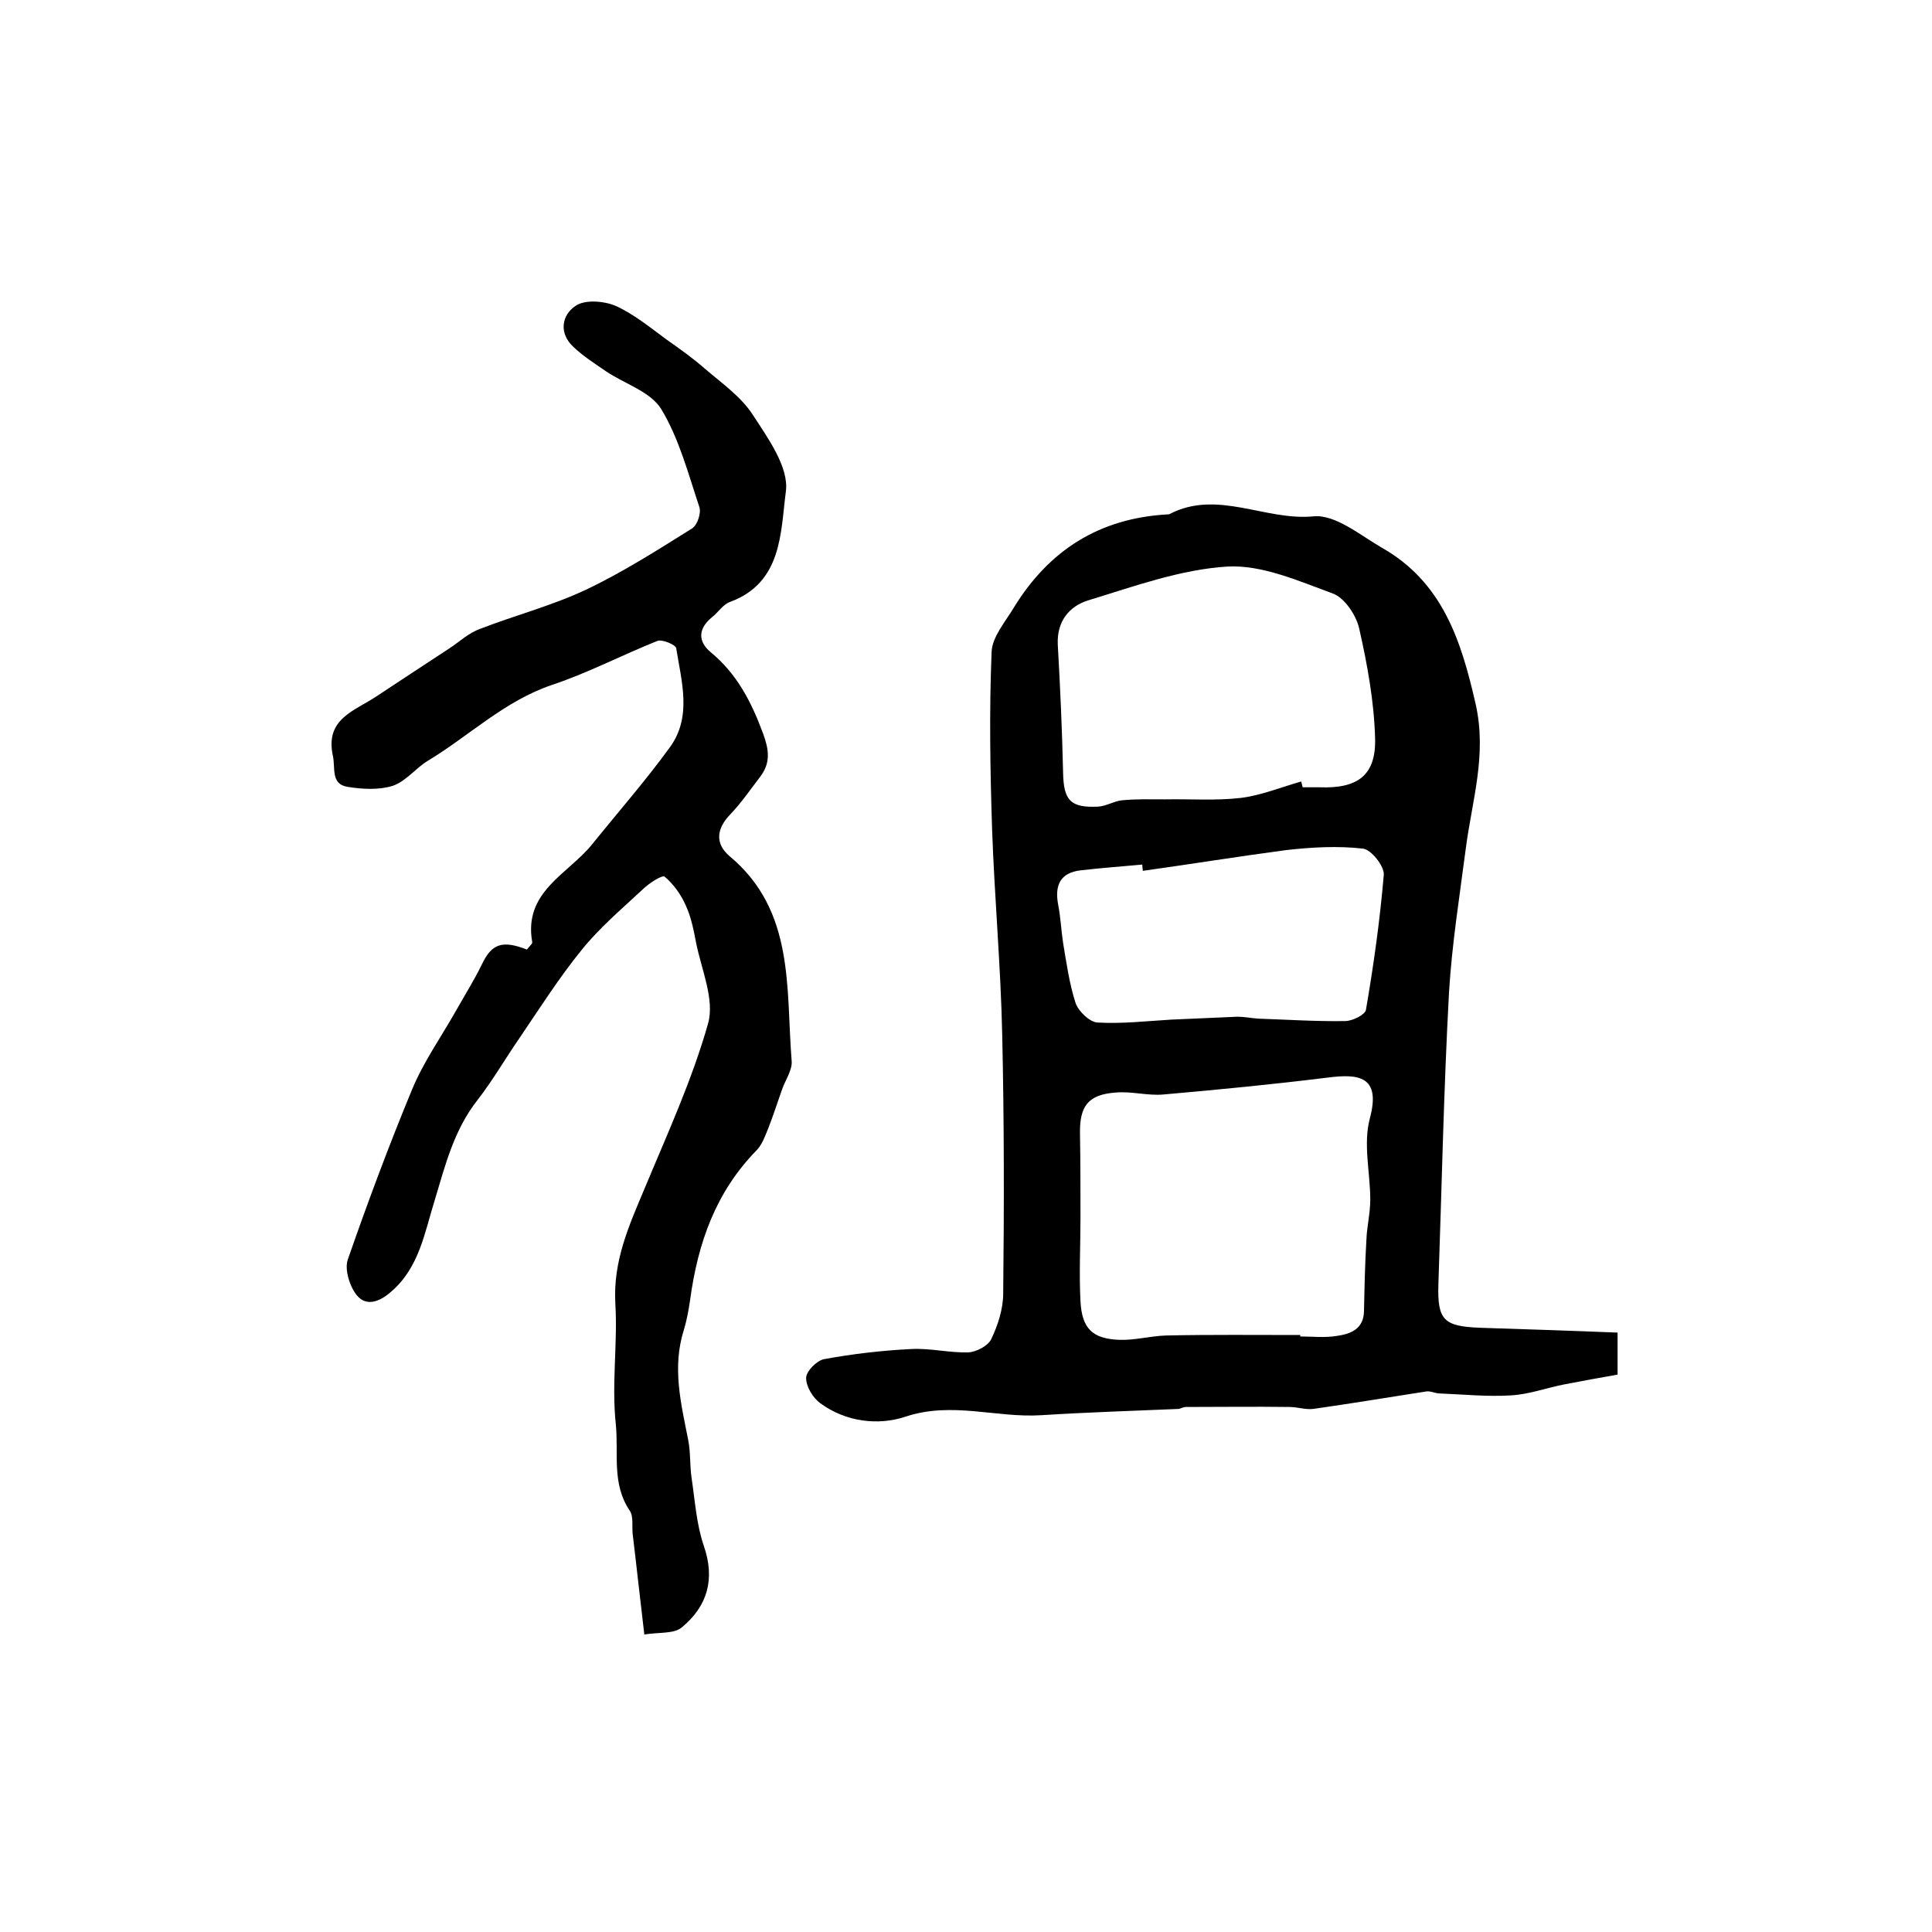 <?xml version="1.0" encoding="utf-8"?>
<!-- Generator: Adobe Illustrator 22.0.0, SVG Export Plug-In . SVG Version: 6.00 Build 0)  -->
<svg version="1.1" id="图层_1" xmlns="http://www.w3.org/2000/svg" xmlns:xlink="http://www.w3.org/1999/xlink" x="0px" y="0px"
	 viewBox="0 0 400 400" style="enable-background:new 0 0 400 400;" xml:space="preserve">
<style type="text/css">
	.st0{fill:#FFFFFF;}
</style>
<g>
	
	<path d="M334.9,275.9c0,3.5,0,5.4,0,8.7c-3.5,0.6-7.2,1.3-10.9,2c-3.7,0.7-7.4,2.1-11.2,2.3c-4.9,0.3-9.8-0.2-14.7-0.4
		c-1,0-2-0.6-2.9-0.4c-7.8,1.2-15.5,2.5-23.3,3.6c-1.6,0.2-3.3-0.4-4.9-0.4c-7.2-0.1-14.4,0-21.5,0c-0.5,0-1,0.3-1.4,0.4
		c-9.5,0.4-19,0.7-28.5,1.3c-9.3,0.6-18.5-2.9-28.1,0.3c-5.7,1.9-12.4,1.1-17.7-2.8c-1.5-1.1-2.9-3.4-2.9-5.2c0-1.4,2.2-3.6,3.7-3.9
		c6-1.1,12-1.8,18.1-2.1c3.9-0.2,7.8,0.8,11.8,0.7c1.6-0.1,4-1.3,4.7-2.7c1.4-2.9,2.5-6.3,2.5-9.5c0.2-17.8,0.2-35.7-0.2-53.5
		c-0.3-14.2-1.6-28.4-2.1-42.7c-0.4-12.2-0.6-24.4-0.1-36.6c0.1-3.1,2.8-6.2,4.6-9.2c7.3-11.9,17.7-18.5,31.8-19.3
		c0.2,0,0.4,0,0.5-0.1c9.9-5.1,19.8,1.5,29.8,0.5c4.5-0.4,9.6,3.9,14.1,6.5c12.5,7.1,16.4,19.1,19.4,32.3c2.4,10.5-0.7,19.9-2,29.8
		c-1.3,10-2.9,20-3.5,30c-1.1,20.2-1.5,40.4-2.2,60.5c-0.2,7.3,1.1,8.6,8.6,8.9C315.7,275.2,325.1,275.5,334.9,275.9z M269.2,276.4
		c0,0.1,0,0.2,0,0.3c2.5,0,5,0.3,7.5-0.1c2.9-0.4,5.6-1.4,5.7-5.1c0.1-4.9,0.2-9.8,0.5-14.8c0.1-2.8,0.8-5.5,0.8-8.3
		c0-5.6-1.5-11.5-0.1-16.8c2.4-8.9-2.4-9.3-8.7-8.5c-11.3,1.4-22.6,2.5-34,3.5c-3.3,0.3-6.6-0.7-9.9-0.4c-5.7,0.4-7.5,2.8-7.4,8.5
		c0.1,5.8,0.1,11.6,0.1,17.5c0,5.7-0.3,11.5,0,17.2c0.3,5.7,2.5,7.8,8.1,8c3.2,0.1,6.4-0.8,9.6-0.9
		C250.6,276.3,259.9,276.4,269.2,276.4z M269.4,161.8c0.1,0.4,0.2,0.8,0.3,1.2c1.2,0,2.3,0,3.5,0c7.8,0.3,11.7-2.4,11.5-10.1
		c-0.2-7.6-1.6-15.3-3.3-22.8c-0.6-2.7-3-6.3-5.4-7.2c-7.1-2.6-14.7-6-21.9-5.6c-9.7,0.6-19.3,4.1-28.8,7c-3.9,1.2-6.5,4.3-6.3,9.1
		c0.5,8.8,0.9,17.7,1.1,26.5c0.1,5.8,1.5,7.4,7.3,7.1c1.6-0.1,3.2-1.1,4.8-1.3c3-0.3,6-0.2,9-0.2c5.2-0.1,10.5,0.3,15.7-0.3
		C261,164.7,265.2,163,269.4,161.8z M236.6,180.3c0-0.4-0.1-0.8-0.1-1.3c-4.3,0.4-8.6,0.7-12.8,1.2c-4.2,0.5-5.4,3.1-4.6,7.2
		c0.5,2.6,0.6,5.2,1,7.8c0.7,4.2,1.3,8.5,2.6,12.5c0.6,1.7,2.9,3.9,4.5,4c5.1,0.3,10.2-0.3,15.3-0.6c4.6-0.2,9.1-0.4,13.7-0.6
		c1.4,0,2.9,0.3,4.3,0.4c6,0.2,12,0.6,18,0.5c1.5,0,4.1-1.3,4.3-2.3c1.6-9.3,2.9-18.6,3.7-28c0.1-1.8-2.6-5.2-4.3-5.4
		c-5.2-0.6-10.6-0.3-15.9,0.3C256.5,177.3,246.6,178.9,236.6,180.3z"/>
	<path d="M133.4,338.4c-0.9-7.5-1.6-14.1-2.4-20.7c-0.2-1.6,0.2-3.7-0.6-4.9c-3.8-5.6-2.3-11.9-2.9-17.9c-0.9-8.4,0.4-16.7-0.1-25
		c-0.5-8.8,2.8-16.1,6-23.7c4.7-11.3,9.9-22.6,13.2-34.3c1.4-5-1.4-11.2-2.5-16.8c-0.5-2.6-1-5.2-2.1-7.6c-1-2.3-2.6-4.5-4.4-6
		c-0.5-0.4-3.3,1.4-4.6,2.7c-4.3,4-8.9,7.9-12.6,12.5c-4.7,5.8-8.7,12.1-12.9,18.3c-2.9,4.2-5.5,8.7-8.6,12.7
		c-4.9,6.2-6.7,13.5-8.9,20.8c-2.1,6.7-3.2,14-9.1,19c-2.4,2.1-5.1,3-7,0.7c-1.5-1.8-2.6-5.4-1.9-7.4c4.1-11.8,8.5-23.6,13.3-35.2
		c2.4-5.8,6.1-11,9.2-16.5c1.8-3.2,3.7-6.2,5.3-9.5c2-4.2,4.2-5,9.3-3c0.3-0.5,1.1-1.1,1.1-1.5c-1.9-10.5,7.4-14.1,12.4-20.3
		c5.4-6.7,11.1-13.2,16.1-20.1c4.6-6.3,2.4-13.6,1.3-20.5c-0.1-0.7-2.9-1.9-3.9-1.5c-7.3,2.9-14.3,6.6-21.8,9.1
		c-9.8,3.3-17.1,10.5-25.7,15.7c-2.5,1.5-4.6,4.3-7.3,5.2c-2.9,0.9-6.3,0.7-9.4,0.2c-3.5-0.6-2.4-4-3-6.5c-1.6-7.6,4.5-9.2,9-12.2
		c5.1-3.4,10.2-6.7,15.2-10c2.1-1.4,4-3.2,6.3-4c7.2-2.8,14.9-4.8,21.9-8.1c7.6-3.6,14.8-8.2,22-12.7c1.1-0.7,1.9-3.2,1.5-4.4
		c-2.3-6.9-4.2-14.2-7.9-20.3c-2.2-3.6-7.5-5.2-11.4-7.8c-2.3-1.6-4.7-3.1-6.7-5c-3.2-2.9-2.5-6.7,0.4-8.6c1.9-1.3,5.8-1,8.2,0
		c3.8,1.7,7.2,4.5,10.6,7c2.7,1.9,5.4,3.8,7.9,6c3.5,3,7.5,5.8,9.9,9.5c3.2,4.9,7.6,11,6.9,16c-1.1,8.3-0.7,18.8-11.5,22.8
		c-1.5,0.5-2.5,2.2-3.8,3.2c-2.8,2.3-3,4.9-0.3,7.2c5.5,4.5,8.5,10.4,10.9,16.9c1.2,3.3,1.6,6-0.6,8.9c-2,2.6-3.9,5.4-6.2,7.8
		c-2.9,3-3.2,6.1-0.1,8.7c13.5,11.3,11.6,27.3,12.8,42.3c0.2,1.9-1.3,4-2,6c-0.9,2.6-1.8,5.3-2.8,7.9c-0.7,1.7-1.3,3.5-2.5,4.7
		c-8.4,8.6-12.1,19.1-13.7,30.8c-0.3,2.1-0.7,4.3-1.3,6.3c-2.5,7.8-0.6,15.3,0.9,22.9c0.5,2.6,0.3,5.3,0.7,7.9
		c0.7,4.7,1,9.5,2.5,13.9c2.4,6.9,0.8,12.5-4.5,16.9C139.6,338.3,136.6,337.9,133.4,338.4z"/>
	
	
	
</g>
</svg>
